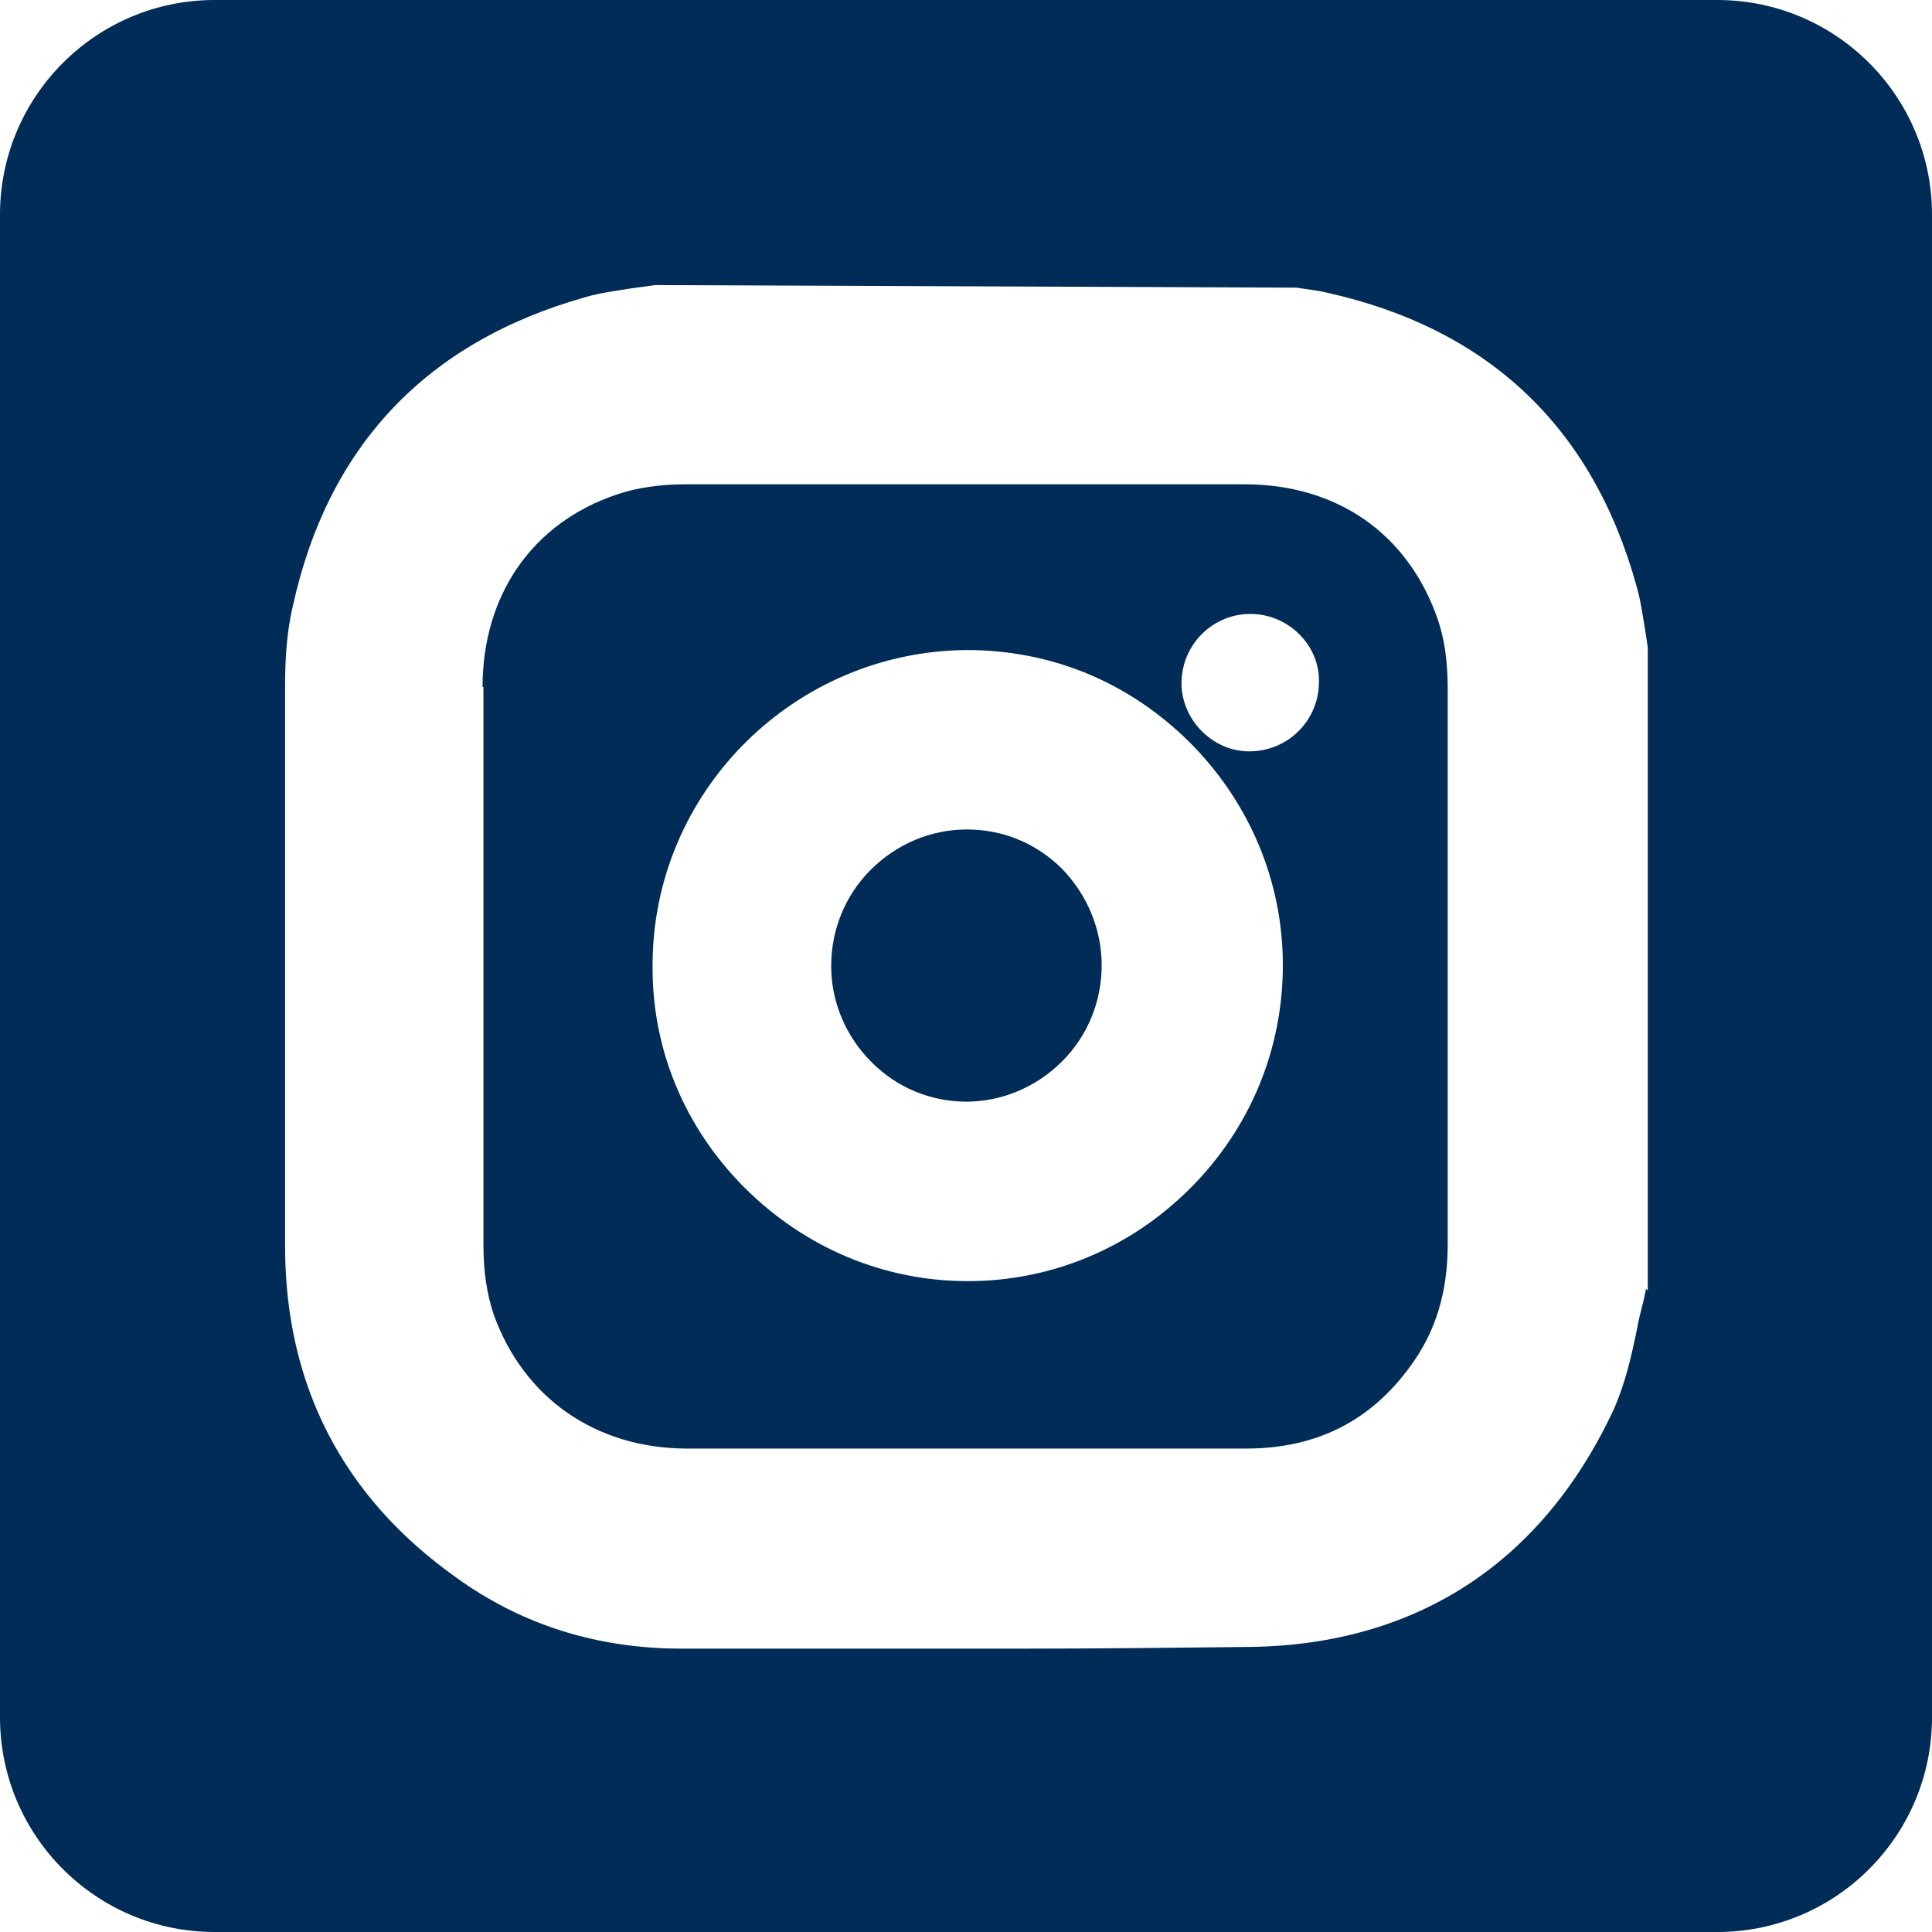 <?xml version="1.0" encoding="UTF-8"?><svg xmlns="http://www.w3.org/2000/svg" viewBox="0 0 22.5 22.5"><defs><style>.d{fill:#002c57;}</style></defs><g id="a"/><g id="b"><g id="c"><g><path class="d" d="M11.25,12.83h0c.42,0,.82-.17,1.12-.47s.46-.7,.46-1.12h0c0-.42-.17-.82-.46-1.12-.3-.3-.69-.46-1.11-.46h0c-.42,0-.82,.17-1.12,.47-.3,.3-.46,.7-.46,1.12,0,.42,.17,.82,.47,1.12,.3,.3,.69,.46,1.11,.46Z"/><path class="d" d="M20,0H2.5C1.12,0,0,1.12,0,2.5V20c0,1.38,1.12,2.5,2.5,2.5H20c1.38,0,2.5-1.12,2.5-2.5V2.5c0-1.38-1.12-2.5-2.5-2.5Zm-.83,15.01s-.02,.09-.03,.14c-.03,.12-.06,.23-.08,.35-.06,.29-.13,.6-.26,.9-.83,1.79-2.29,2.75-4.23,2.78-.91,.01-1.81,.02-2.72,.02-.73,0-1.46,0-2.19,0h-1.72c-.99,0-1.87-.28-2.63-.83-1.32-.94-1.99-2.24-1.99-3.86,0-2.17,0-4.34,0-6.51,0-.26,.01-.6,.09-.94,.41-1.87,1.56-3.08,3.41-3.6,.17-.05,.34-.07,.52-.1l.29-.04,7.47,.03c.12,.02,.24,.03,.36,.06,1.88,.42,3.09,1.57,3.6,3.42,.05,.17,.07,.34,.1,.51l.03,.2v7.49Z"/><path class="d" d="M5.63,8c0,2.16,0,4.33,0,6.49,0,.32,.04,.58,.12,.82,.35,.97,1.18,1.55,2.23,1.56,2.18,0,4.36,0,6.53,0,.82,0,1.46-.32,1.93-.98,.28-.39,.42-.84,.42-1.4v-6.46c0-.34-.04-.6-.12-.83-.35-.99-1.17-1.56-2.25-1.56h-.67c-.81,0-1.61,0-2.42,0-1.13,0-2.27,0-3.41,0-.3,0-.58,.04-.81,.12-.98,.33-1.56,1.17-1.56,2.24Zm8.95-.85c.44,.01,.8,.38,.78,.81-.01,.45-.38,.8-.83,.79-.43-.01-.78-.39-.77-.81,.01-.45,.38-.8,.82-.79Zm-3.33,.42c1.01,0,1.9,.38,2.6,1.07,.7,.7,1.09,1.62,1.09,2.6,0,.98-.38,1.9-1.08,2.6-.7,.7-1.62,1.08-2.59,1.08h0c-.98,0-1.9-.39-2.6-1.09-.7-.7-1.08-1.62-1.07-2.59,0-2.02,1.65-3.66,3.67-3.67Z"/></g></g></g></svg>